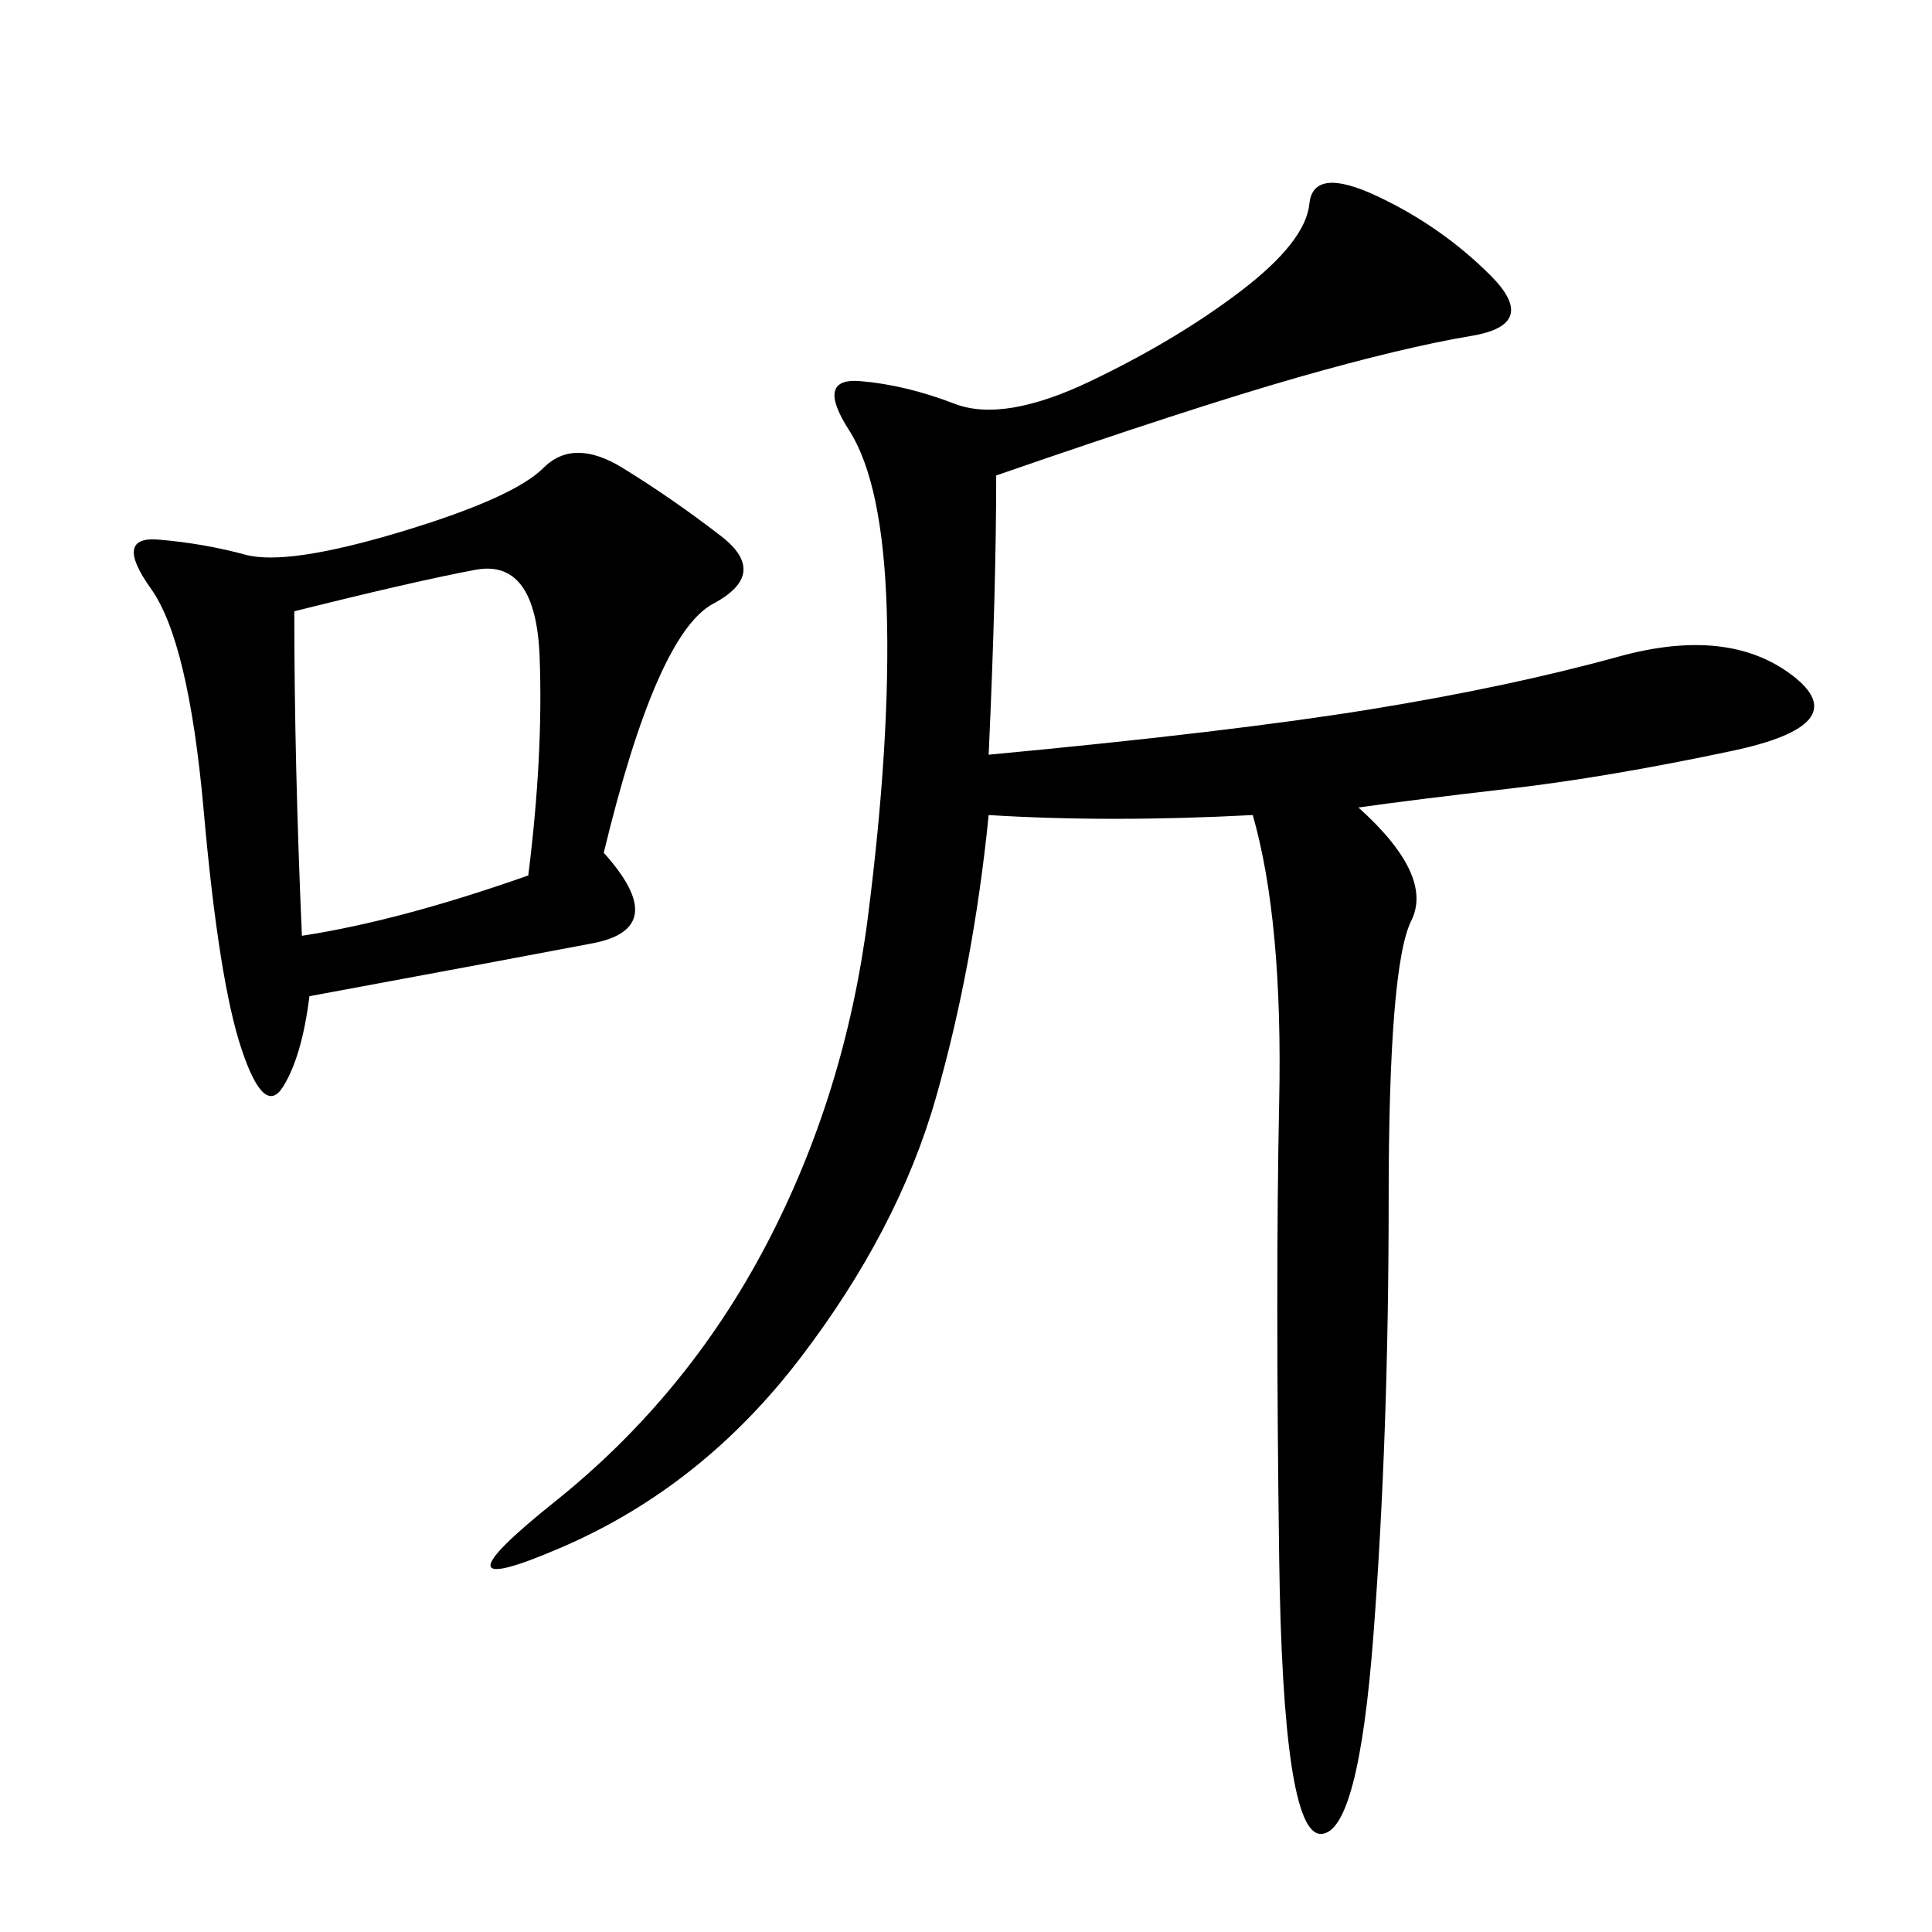 <svg xmlns="http://www.w3.org/2000/svg" xmlns:xlink="http://www.w3.org/1999/xlink" width="300" height="300"><path d="M154.69 73.83Q154.69 91.41 153.52 117.19L153.52 117.19Q191.02 113.67 212.70 110.16Q234.38 106.64 251.37 101.95Q268.36 97.27 278.32 104.88Q288.28 112.50 268.95 116.60Q249.61 120.70 234.38 122.46Q219.14 124.22 210.94 125.39L210.94 125.39Q222.66 135.94 219.14 142.97Q215.63 150 215.63 186.33L215.63 186.33Q215.63 222.66 213.28 253.71Q210.94 284.77 205.08 284.77L205.08 284.77Q199.22 284.77 198.63 241.99Q198.05 199.22 198.63 171.09Q199.22 142.97 194.53 126.56L194.53 126.56Q172.27 127.73 153.52 126.56L153.52 126.56Q151.17 150 145.31 170.51Q139.45 191.02 124.22 210.94Q108.98 230.86 87.30 240.23Q65.63 249.61 86.13 233.20Q106.64 216.80 118.95 193.36Q131.25 169.92 134.77 142.38Q138.28 114.84 137.70 94.92Q137.11 75 131.84 66.80Q126.56 58.59 133.59 59.18Q140.63 59.77 148.24 62.70Q155.86 65.63 169.34 59.18Q182.81 52.73 192.77 45.12Q202.73 37.50 203.32 31.64Q203.91 25.78 213.87 30.47Q223.83 35.16 231.45 42.77Q239.06 50.39 228.52 52.15Q217.97 53.91 201.56 58.59Q185.16 63.28 154.69 73.83L154.69 73.83ZM93.75 132.42Q104.30 144.14 91.99 146.48Q79.69 148.83 48.05 154.69L48.05 154.69Q46.88 164.06 43.95 168.75Q41.02 173.44 37.50 162.89Q33.98 152.34 31.64 125.98Q29.30 99.61 23.44 91.41Q17.58 83.20 24.61 83.79Q31.64 84.38 38.09 86.13Q44.53 87.89 62.11 82.62Q79.69 77.34 84.38 72.66Q89.06 67.97 96.68 72.66Q104.30 77.34 111.91 83.20Q119.53 89.06 110.74 93.75Q101.95 98.44 93.75 132.42L93.75 132.42ZM46.88 145.31Q62.11 142.97 82.03 135.94L82.03 135.94Q84.38 117.19 83.79 101.95Q83.20 86.72 73.83 88.48Q64.45 90.23 45.70 94.92L45.70 94.92Q45.70 118.36 46.88 145.31L46.88 145.31Z"/></svg>